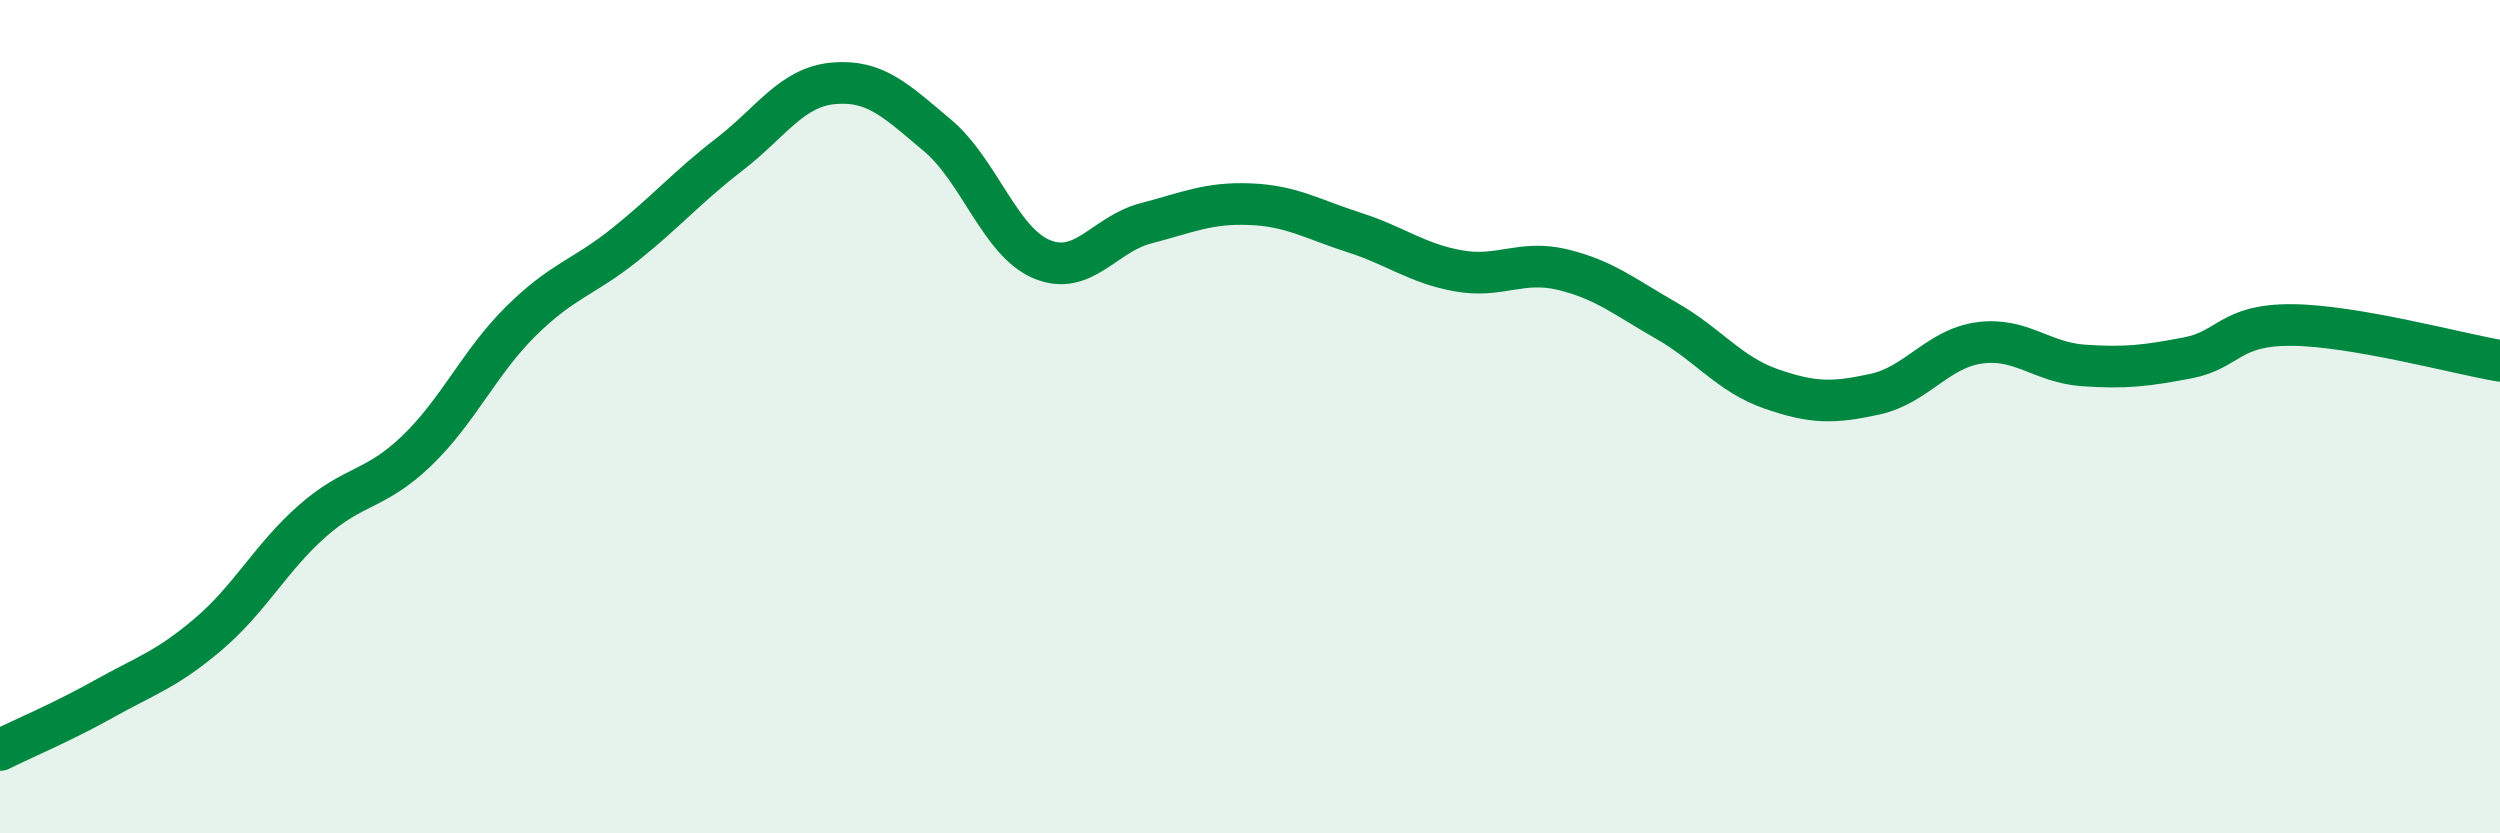 
    <svg width="60" height="20" viewBox="0 0 60 20" xmlns="http://www.w3.org/2000/svg">
      <path
        d="M 0,18 C 0.5,17.75 1.5,17.33 2.5,16.77 C 3.5,16.21 4,16.07 5,15.22 C 6,14.37 6.5,13.38 7.5,12.5 C 8.5,11.62 9,11.78 10,10.82 C 11,9.86 11.5,8.7 12.5,7.71 C 13.5,6.72 14,6.67 15,5.87 C 16,5.07 16.5,4.48 17.5,3.71 C 18.5,2.94 19,2.09 20,2 C 21,1.91 21.5,2.41 22.5,3.25 C 23.5,4.09 24,5.8 25,6.22 C 26,6.64 26.5,5.62 27.5,5.36 C 28.5,5.1 29,4.86 30,4.9 C 31,4.94 31.5,5.26 32.5,5.58 C 33.5,5.9 34,6.32 35,6.5 C 36,6.68 36.5,6.23 37.5,6.47 C 38.5,6.71 39,7.13 40,7.7 C 41,8.27 41.5,8.98 42.5,9.33 C 43.5,9.68 44,9.68 45,9.46 C 46,9.24 46.5,8.37 47.5,8.23 C 48.5,8.09 49,8.7 50,8.77 C 51,8.84 51.5,8.78 52.5,8.59 C 53.5,8.4 53.5,7.79 55,7.8 C 56.5,7.81 59,8.49 60,8.66L60 20L0 20Z"
        fill="#008740"
        opacity="0.1"
        stroke-linecap="round"
        stroke-linejoin="round"
      />
      <path
        d="M 0,18 C 0.5,17.75 1.5,17.33 2.5,16.77 C 3.5,16.21 4,16.07 5,15.22 C 6,14.37 6.5,13.38 7.5,12.5 C 8.5,11.62 9,11.78 10,10.82 C 11,9.86 11.5,8.7 12.5,7.71 C 13.5,6.72 14,6.67 15,5.87 C 16,5.07 16.5,4.48 17.5,3.71 C 18.5,2.94 19,2.09 20,2 C 21,1.91 21.5,2.41 22.5,3.25 C 23.5,4.09 24,5.8 25,6.22 C 26,6.64 26.5,5.62 27.5,5.36 C 28.5,5.1 29,4.86 30,4.9 C 31,4.94 31.5,5.26 32.5,5.58 C 33.5,5.9 34,6.32 35,6.5 C 36,6.68 36.5,6.23 37.5,6.47 C 38.5,6.71 39,7.13 40,7.7 C 41,8.27 41.5,8.98 42.5,9.33 C 43.5,9.68 44,9.68 45,9.46 C 46,9.24 46.5,8.37 47.5,8.23 C 48.5,8.09 49,8.7 50,8.77 C 51,8.84 51.5,8.78 52.5,8.59 C 53.5,8.4 53.5,7.79 55,7.8 C 56.5,7.81 59,8.49 60,8.66"
        stroke="#008740"
        stroke-width="1"
        fill="none"
        stroke-linecap="round"
        stroke-linejoin="round"
      />
    </svg>
  